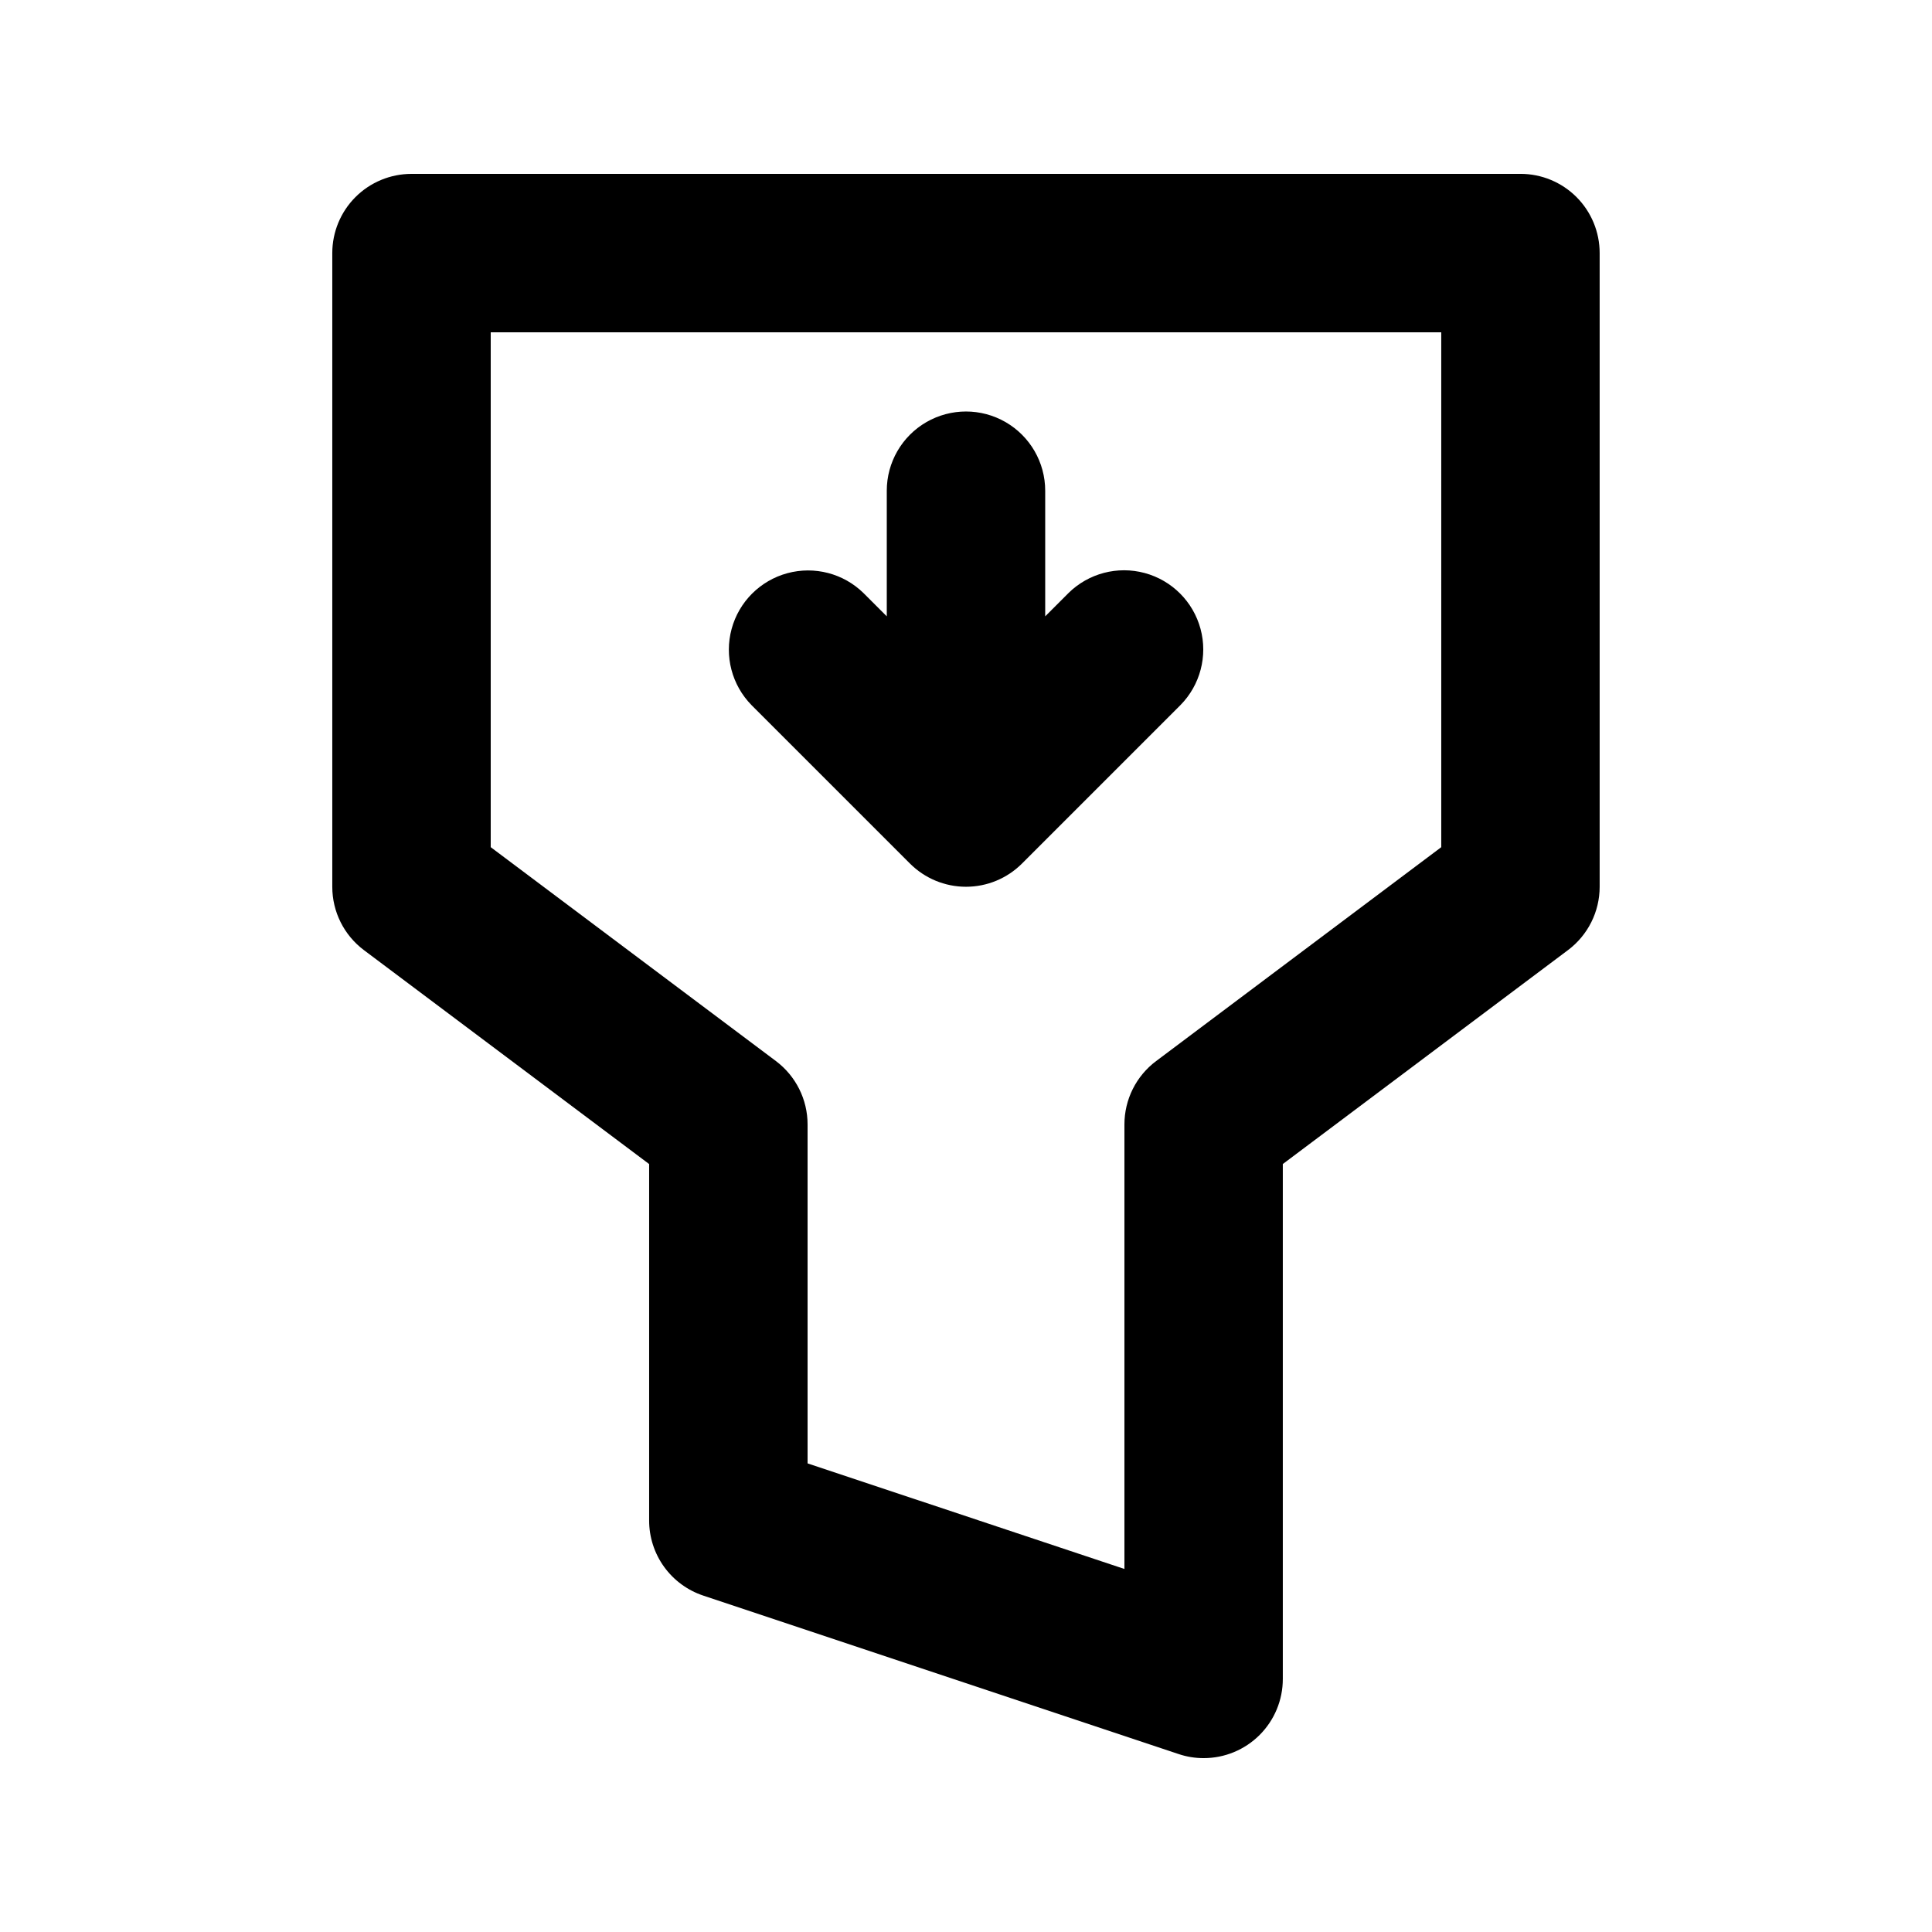 <?xml version="1.0" encoding="UTF-8"?>
<!-- Uploaded to: SVG Find, www.svgrepo.com, Generator: SVG Find Mixer Tools -->
<svg fill="#000000" width="800px" height="800px" version="1.1" viewBox="144 144 512 512" xmlns="http://www.w3.org/2000/svg">
 <path d="m546.94 190.08h-293.89c-5.57 0-10.91 2.211-14.848 6.148-3.934 3.934-6.144 9.277-6.144 14.844v167.94c-0.004 6.606 3.109 12.828 8.395 16.789l75.574 56.684v94.461c-0.004 4.406 1.383 8.699 3.957 12.273 2.578 3.57 6.211 6.242 10.391 7.633l125.95 41.984c2.141 0.727 4.383 1.09 6.644 1.086 5.566 0.008 10.91-2.203 14.848-6.141s6.148-9.281 6.141-14.852v-136.45l75.562-56.684h0.004c5.289-3.961 8.402-10.184 8.402-16.789v-167.94c0.004-5.57-2.207-10.91-6.144-14.848s-9.277-6.148-14.848-6.144zm-20.992 178.43-75.562 56.684v-0.004c-5.289 3.961-8.402 10.184-8.402 16.793v117.81l-83.969-27.98v-89.832c0-6.609-3.109-12.828-8.395-16.793l-75.574-56.68v-136.45h251.9zm-182.78-37.641c-5.223-5.316-7.231-13.008-5.281-20.199 1.949-7.195 7.57-12.812 14.766-14.766 7.191-1.949 14.883 0.059 20.199 5.281l6.152 6.152v-33.293c0-7.5 4-14.43 10.496-18.18 6.492-3.75 14.496-3.75 20.992 0 6.492 3.75 10.496 10.68 10.496 18.18v33.293l6.152-6.152h-0.004c5.312-5.246 13.016-7.277 20.223-5.328 7.211 1.949 12.84 7.578 14.789 14.789 1.949 7.207-0.082 14.91-5.328 20.223l-41.984 41.984c-3.938 3.938-9.273 6.148-14.844 6.148-5.566 0-10.906-2.211-14.84-6.148z"/>
</svg>